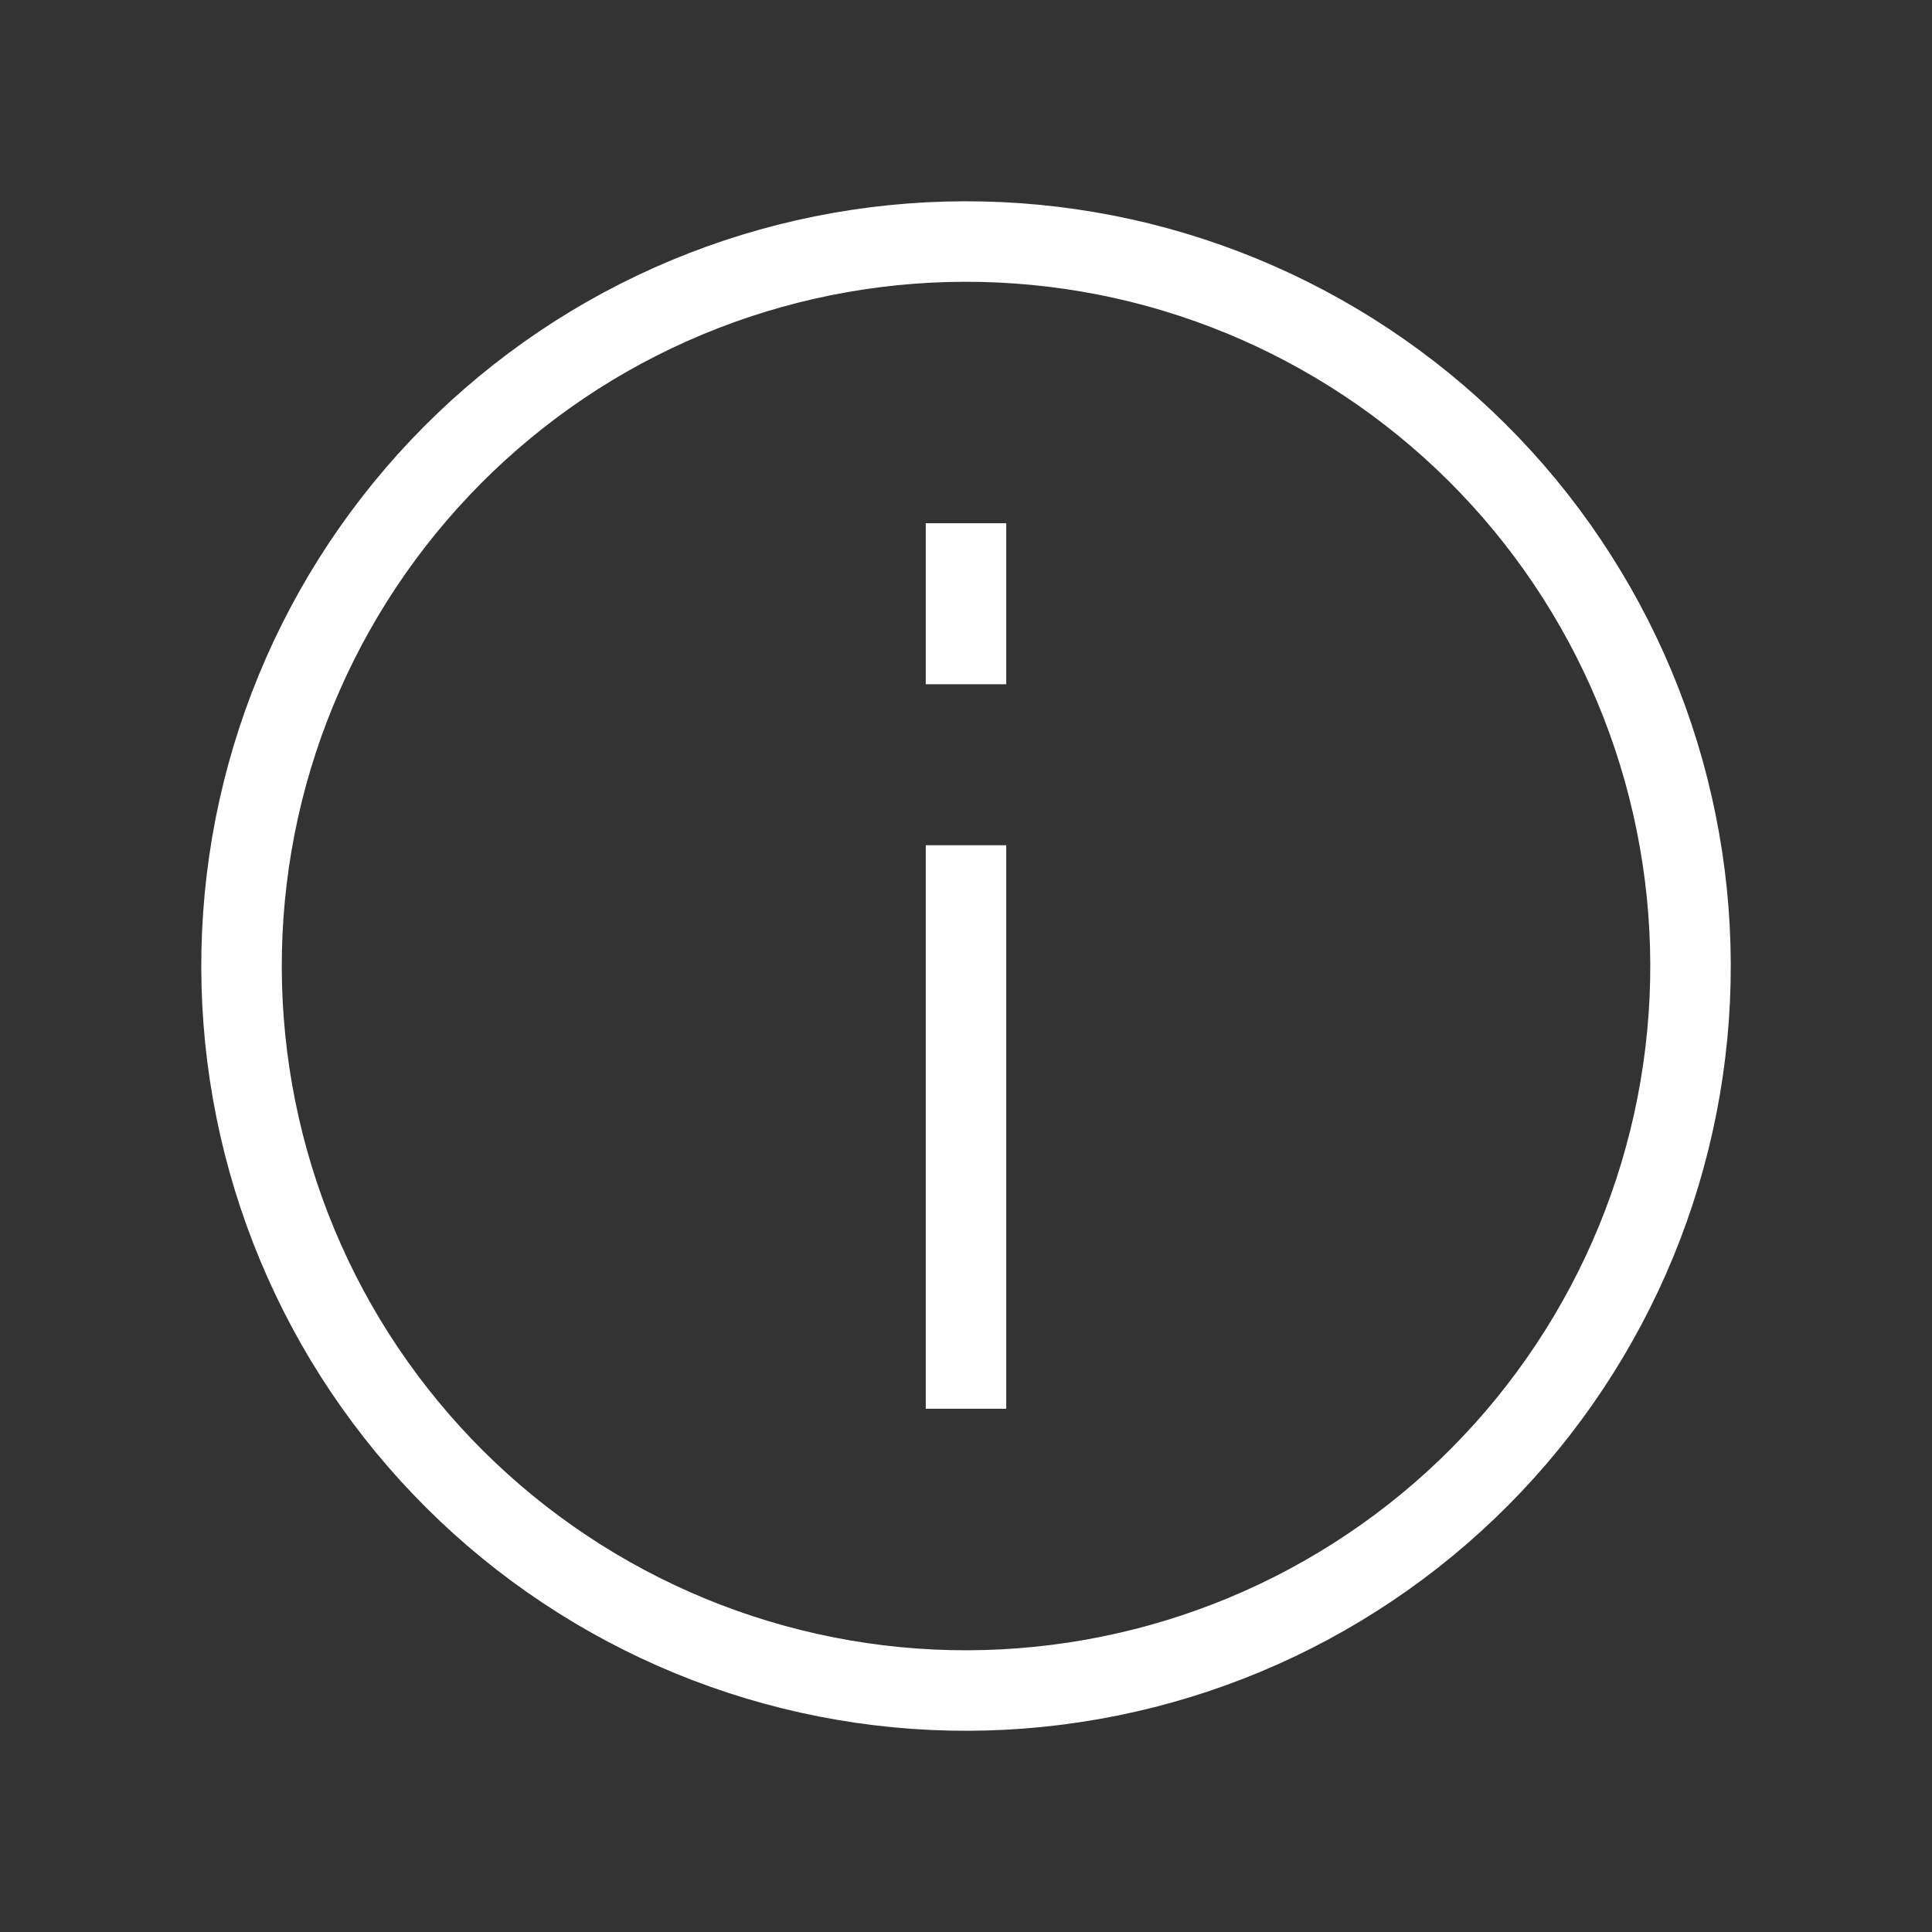 <svg width="24" height="24" viewBox="0 0 24 24" fill="none" xmlns="http://www.w3.org/2000/svg">
<rect x="0" y="0" width="24" height="24" fill="#333333" stroke="none"/>
<path d="M13.563 20.863C14.727 20.658 15.839 20.226 16.836 19.59C17.832 18.956 18.695 18.13 19.372 17.162C20.05 16.194 20.531 15.102 20.787 13.948C21.043 12.794 21.069 11.601 20.863 10.437C20.658 9.273 20.226 8.161 19.59 7.164C18.956 6.168 18.13 5.306 17.162 4.628C16.194 3.95 15.102 3.469 13.948 3.213C12.794 2.958 11.601 2.932 10.437 3.137C9.273 3.342 8.161 3.774 7.164 4.409C6.168 5.045 5.306 5.87 4.628 6.838C3.95 7.806 3.469 8.898 3.213 10.052C2.958 11.206 2.932 12.399 3.137 13.563C3.342 14.727 3.774 15.839 4.409 16.836C5.045 17.832 5.87 18.695 6.838 19.372C7.806 20.05 8.898 20.531 10.052 20.787C11.206 21.043 12.399 21.069 13.563 20.863L13.563 20.863Z" stroke="white"/>
<path d="M12 11L12 17" stroke="white" stroke-linecap="square"/>
<path d="M12 8L12 7" stroke="white" stroke-linecap="square"/>
</svg>
